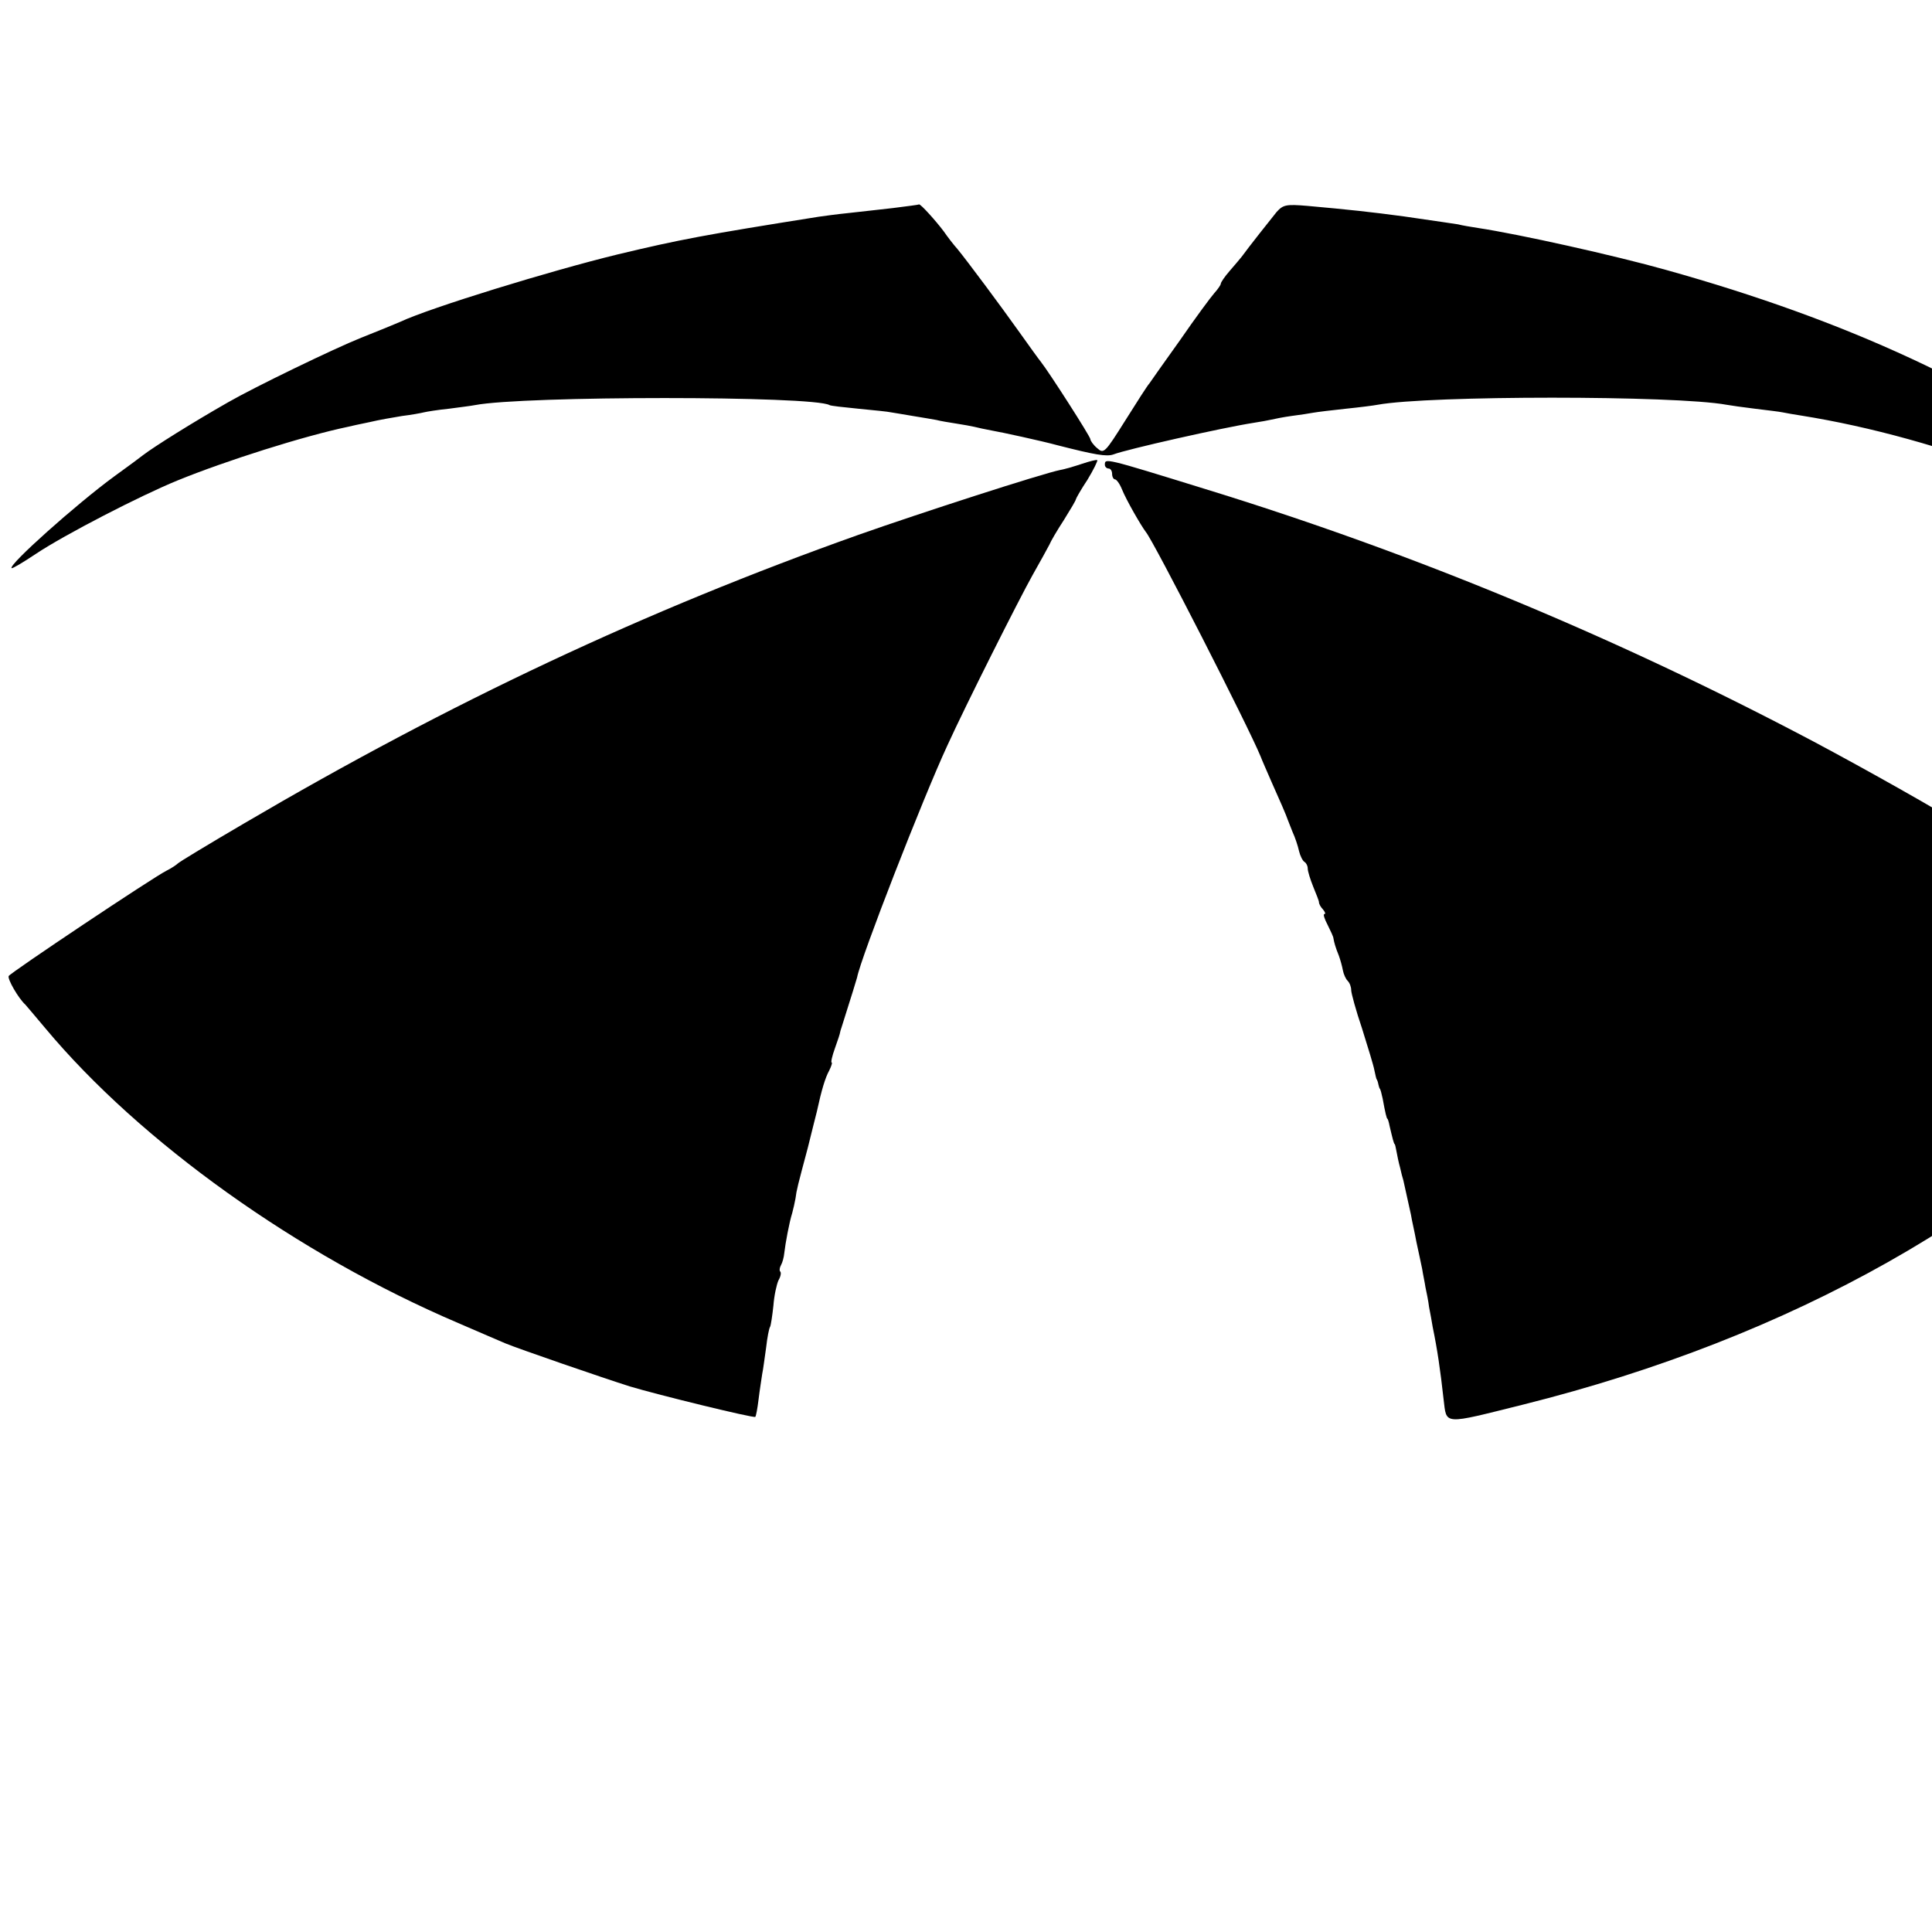 <?xml version="1.0" standalone="no"?>
<!DOCTYPE svg PUBLIC "-//W3C//DTD SVG 20010904//EN"
 "http://www.w3.org/TR/2001/REC-SVG-20010904/DTD/svg10.dtd">
<svg version="1.0" xmlns="http://www.w3.org/2000/svg"
 width="16pt" height="16pt" viewBox="0 0 16 16"
 preserveAspectRatio="xMidYMid meet">
<g transform="translate(0,16) scale(0.003,-0.003)"
fill="#000000" stroke="none">
<path d="M2465 4759 c-38 -4 -95 -11 -125 -14 -30 -3 -66 -8 -80 -10 -315 -50
-384 -63 -555 -104 -185 -45 -517 -147 -600 -186 -16 -7 -65 -27 -108 -44 -75
-30 -294 -136 -367 -178 -100 -57 -205 -123 -235 -146 -5 -4 -41 -31 -80 -59
-105 -77 -292 -244 -283 -253 2 -2 32 16 68 40 78 52 287 160 390 202 132 54
350 123 470 148 8 2 35 8 60 13 25 6 65 13 90 17 25 3 52 8 60 10 8 2 39 7 69
10 30 4 62 8 72 10 134 26 936 26 979 0 3 -2 39 -6 80 -10 41 -4 82 -8 90 -10
8 -1 35 -6 60 -10 25 -4 54 -9 65 -11 11 -3 36 -7 55 -10 19 -3 42 -7 50 -9 8
-2 30 -7 47 -10 29 -5 139 -29 183 -41 102 -26 135 -32 154 -25 36 14 302 74
386 87 19 3 42 7 50 9 8 2 33 7 55 10 23 3 50 7 60 9 11 2 52 7 90 11 39 4 78
9 88 11 142 26 821 26 963 0 11 -2 46 -7 79 -11 32 -4 67 -8 76 -10 9 -2 33
-6 52 -9 382 -61 819 -229 1110 -428 31 -22 57 -35 57 -30 0 25 -181 193 -310
289 -338 249 -729 431 -1230 571 -142 40 -407 99 -520 116 -19 3 -44 7 -55 10
-18 3 -41 6 -150 22 -89 12 -154 19 -266 29 -59 5 -67 3 -85 -17 -17 -21 -78
-98 -96 -123 -4 -5 -19 -23 -33 -39 -14 -16 -25 -32 -25 -36 0 -3 -8 -15 -18
-26 -9 -10 -52 -68 -94 -129 -43 -60 -81 -114 -85 -120 -5 -5 -35 -52 -67
-103 -56 -89 -59 -92 -77 -76 -11 9 -19 21 -19 25 0 7 -114 185 -137 214 -5 6
-31 42 -58 80 -54 76 -145 198 -172 231 -10 11 -27 33 -38 49 -21 28 -64 76
-68 74 -1 -1 -33 -5 -72 -10z"/>
<path d="M2987 4053 c-21 -7 -48 -15 -60 -17 -50 -10 -384 -118 -557 -179
-588 -209 -1126 -462 -1695 -796 -99 -58 -182 -108 -185 -112 -3 -3 -16 -12
-30 -19 -38 -19 -430 -281 -436 -291 -4 -8 27 -62 46 -79 3 -3 27 -32 55 -65
262 -314 697 -625 1140 -814 55 -24 114 -49 130 -56 36 -15 268 -95 344 -119
76 -23 342 -88 346 -84 2 2 6 23 9 48 3 25 8 56 10 70 3 14 7 47 11 74 3 27 8
53 11 57 2 4 6 30 9 58 2 28 9 59 14 70 6 10 8 21 5 24 -3 3 -2 11 2 18 4 7 8
22 9 33 3 27 14 86 22 111 3 11 7 29 9 40 3 24 6 35 34 140 11 44 22 89 25
100 13 60 23 93 34 113 6 12 9 22 7 22 -3 0 1 18 9 40 8 22 14 41 14 43 0 1 2
9 5 17 28 89 40 127 42 135 10 54 181 493 249 640 51 112 198 404 235 470 22
39 43 77 47 85 3 8 21 39 40 68 18 29 33 54 33 57 0 2 14 27 32 54 17 28 29
53 27 54 -2 2 -21 -3 -42 -10z"/>
<path d="M3050 4050 c0 -5 5 -10 10 -10 6 0 10 -7 10 -15 0 -8 4 -15 8 -15 4
0 13 -12 19 -27 12 -30 53 -101 66 -118 22 -26 284 -539 317 -620 4 -11 18
-42 30 -70 22 -49 42 -95 45 -105 1 -3 7 -18 13 -33 7 -15 15 -39 18 -53 3
-13 10 -27 15 -30 5 -3 9 -11 9 -18 0 -8 7 -30 15 -50 8 -20 16 -39 16 -43 0
-5 5 -14 11 -20 6 -7 8 -13 4 -13 -4 0 0 -13 9 -30 8 -16 16 -33 16 -37 2 -12
6 -26 15 -48 4 -11 9 -29 11 -40 2 -11 8 -24 13 -29 6 -6 10 -17 10 -26 0 -8
13 -56 30 -106 16 -51 32 -103 34 -115 3 -13 5 -25 7 -26 1 -2 3 -7 4 -13 1
-5 3 -11 4 -12 2 -2 5 -14 8 -28 7 -39 11 -55 13 -55 1 0 4 -9 6 -20 8 -34 12
-50 14 -50 1 0 3 -9 5 -20 2 -11 6 -31 10 -45 3 -14 7 -29 9 -35 3 -13 14 -64
21 -95 2 -14 10 -47 15 -75 6 -27 13 -61 16 -75 2 -14 7 -36 9 -50 3 -14 8
-38 10 -55 3 -16 8 -41 10 -55 13 -63 21 -118 30 -199 9 -72 -5 -71 220 -15
743 186 1350 529 1775 1001 56 63 99 115 113 139 5 8 -15 28 -60 61 -122 88
-545 363 -558 363 -3 0 -28 15 -57 34 -73 46 -270 157 -413 233 -545 288
-1104 520 -1680 697 -278 86 -275 85 -275 66z"/>
</g>
</svg>
